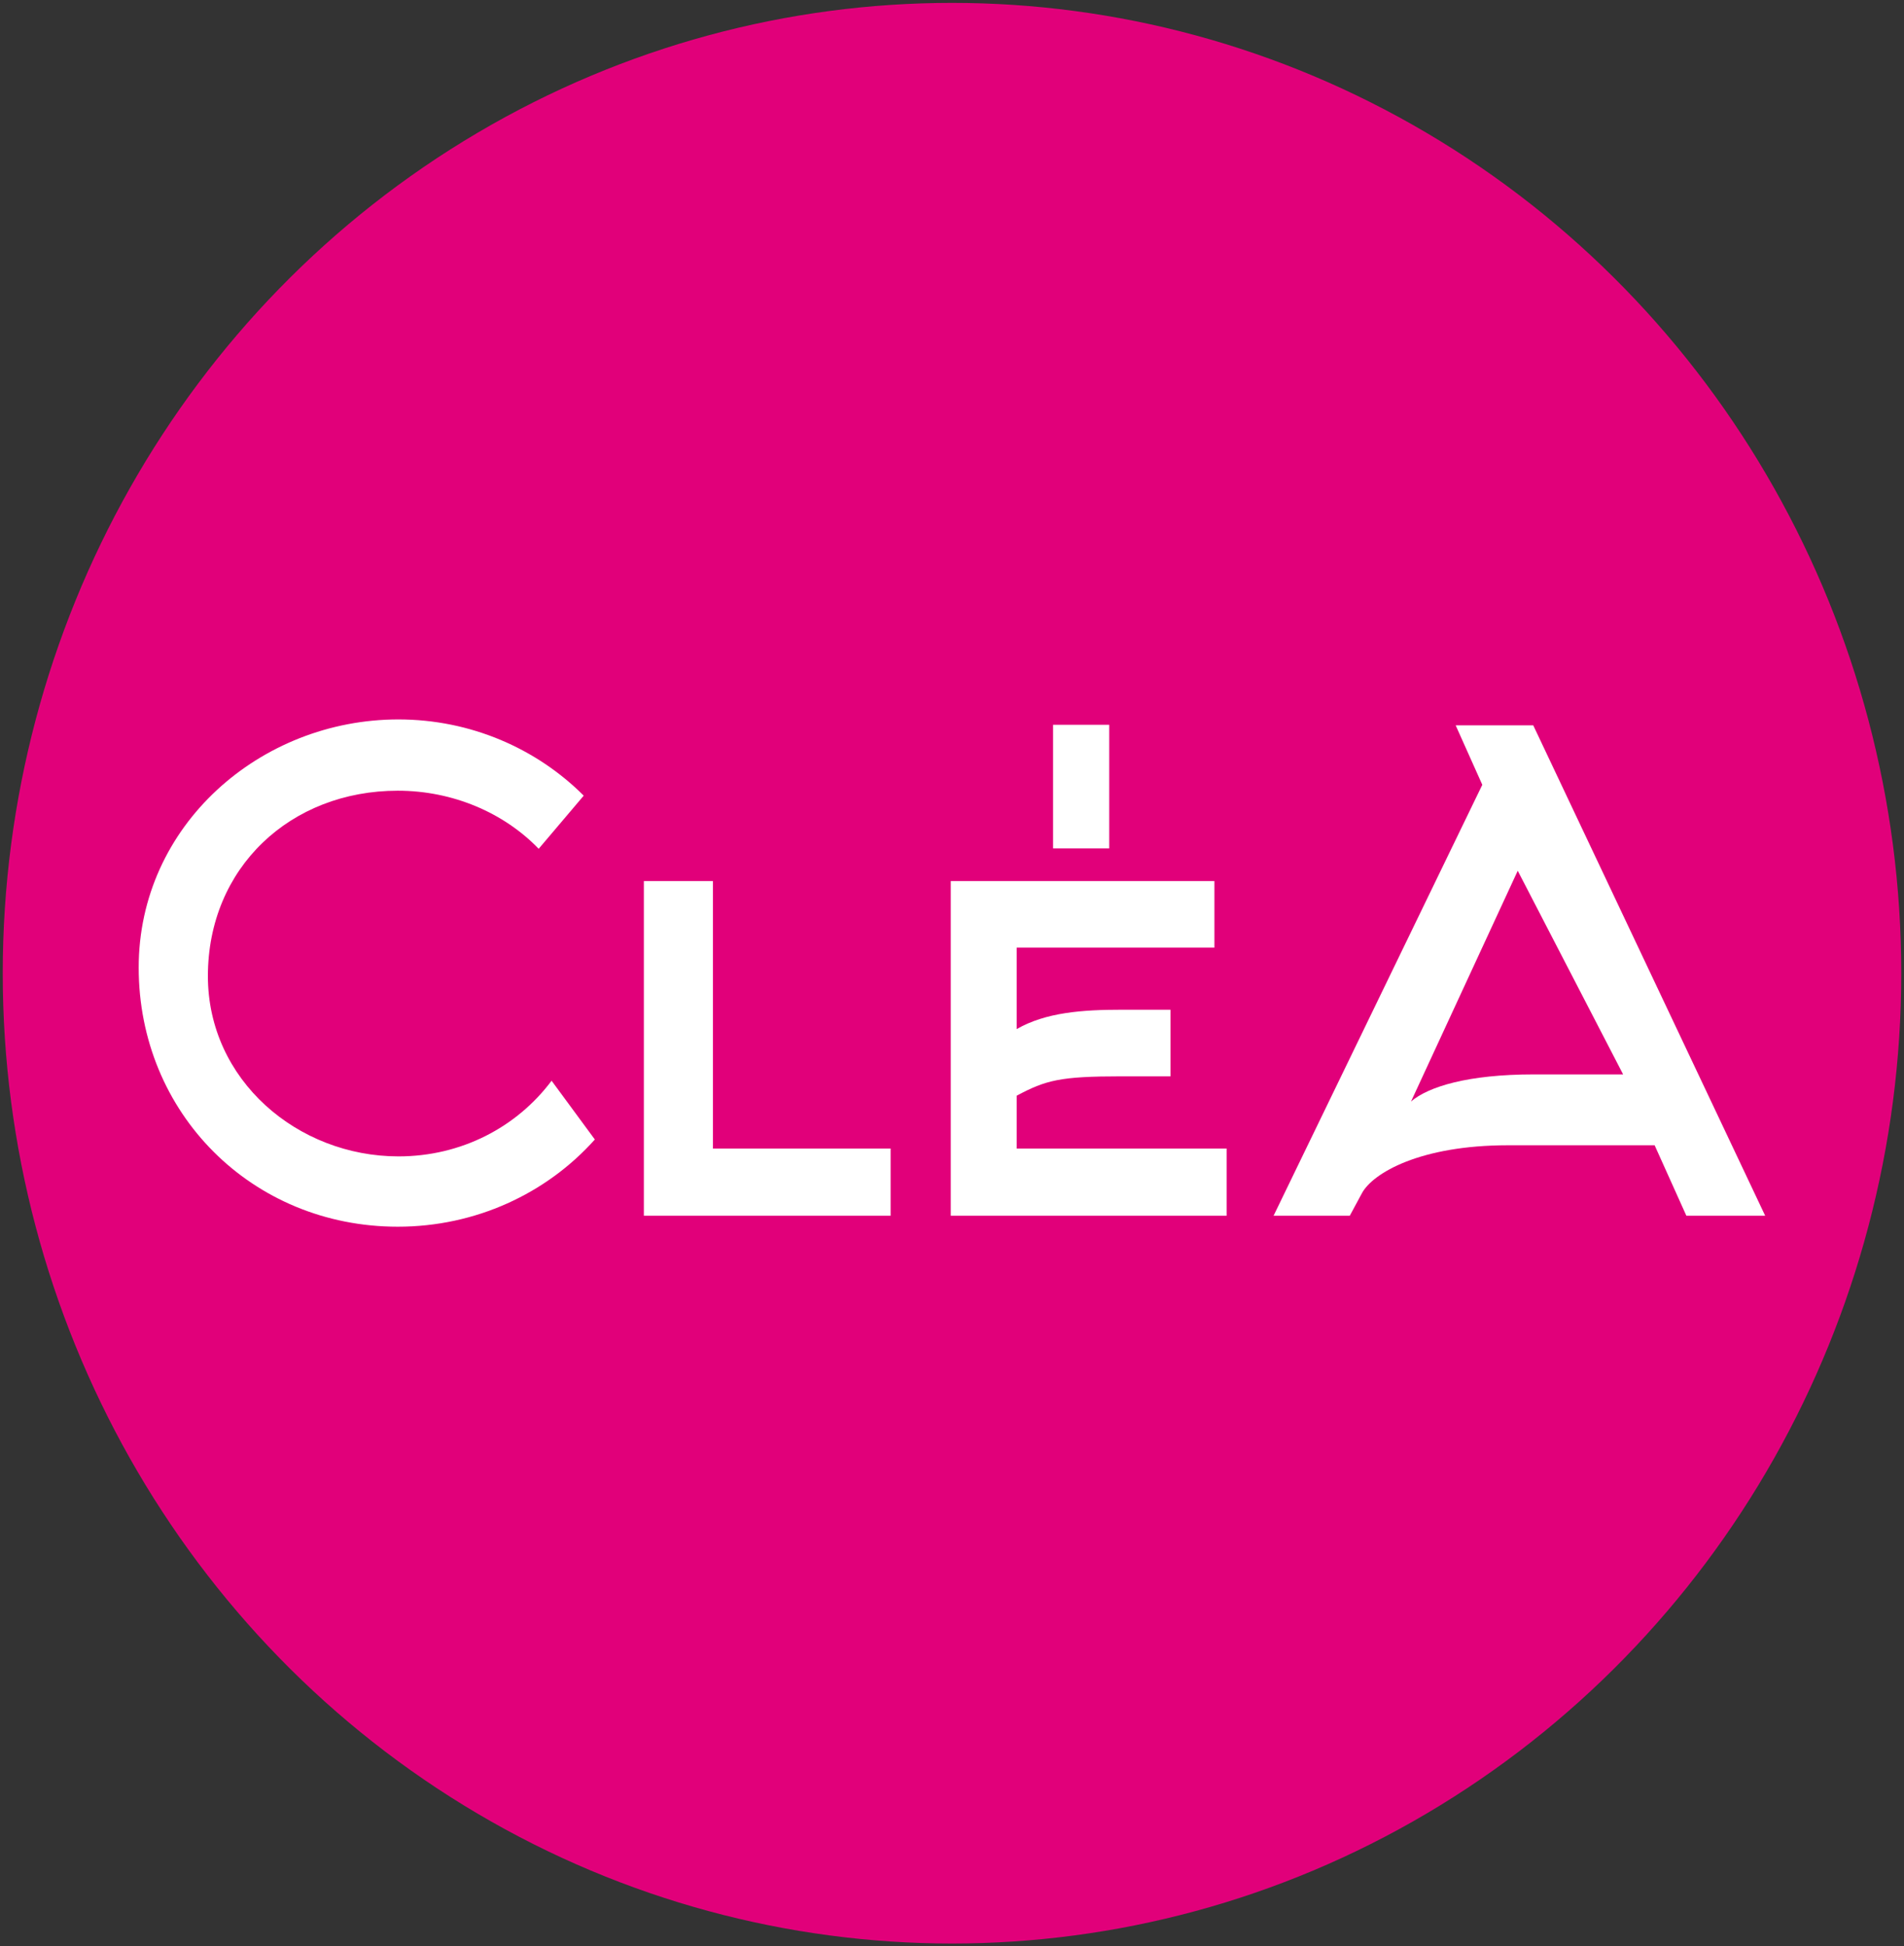<?xml version="1.0" encoding="utf-8"?>
<!-- Generator: Adobe Illustrator 25.1.0, SVG Export Plug-In . SVG Version: 6.00 Build 0)  -->
<svg version="1.1" id="Calque_1" xmlns="http://www.w3.org/2000/svg" xmlns:xlink="http://www.w3.org/1999/xlink" x="0px" y="0px"
	 viewBox="0 0 138.66 141.73" style="enable-background:new 0 0 138.66 141.73;" xml:space="preserve">
<rect x="0" y="0" width="138.66" height="141.73" fill="#333333" stroke="none"/>
<style type="text/css">
	.st0{fill:#E1007A;}
	.st1{fill:#FFFFFF;}
</style>
<g>
	<ellipse class="st0" cx="69.33" cy="70.87" rx="69.13" ry="70.66"/>
	<g>
		<path class="st1" d="M39.23,61.81c-2.54-2.63-6.26-4.23-10.26-4.23c-7.81,0-13.83,5.6-13.83,13.5c0,7.58,6.54,13.13,13.88,13.13
			c4.57,0,8.61-2.12,11.15-5.51l3.15,4.28c-3.53,3.95-8.7,6.35-14.35,6.35c-10.63,0-18.87-8.28-18.87-18.87
			c0-10.35,8.85-18.07,18.91-18.07c5.27,0,10.07,2.12,13.5,5.55L39.23,61.81z"/>
		<path class="st1" d="M46.89,88.53V64.16h5.03v19.48h12.94v4.89H46.89z"/>
		<rect x="76.69" y="52.78" class="st1" width="4.09" height="9"/>
		<path class="st1" d="M74.04,83.64h15.29v4.89H69.24V64.16h19.2v4.85h-14.4v5.93c2.12-1.22,4.8-1.41,7.62-1.41h3.58v4.85h-3.58
			c-4.47,0-5.5,0.28-7.62,1.41V83.64z"/>
		<path class="st1" d="M106.01,52.82h5.65l16.89,35.71h-5.74l-2.31-5.13h-10.68c-6.4,0-9.83,2.02-10.63,3.48l-0.89,1.65h-5.55
			l15.2-31.38L106.01,52.82z M118.2,78.23l-7.67-14.82l-7.77,16.8c1.27-1.08,4.14-1.97,8.94-1.97h6.5V78.23z"/>
	</g>
</g>
</svg>